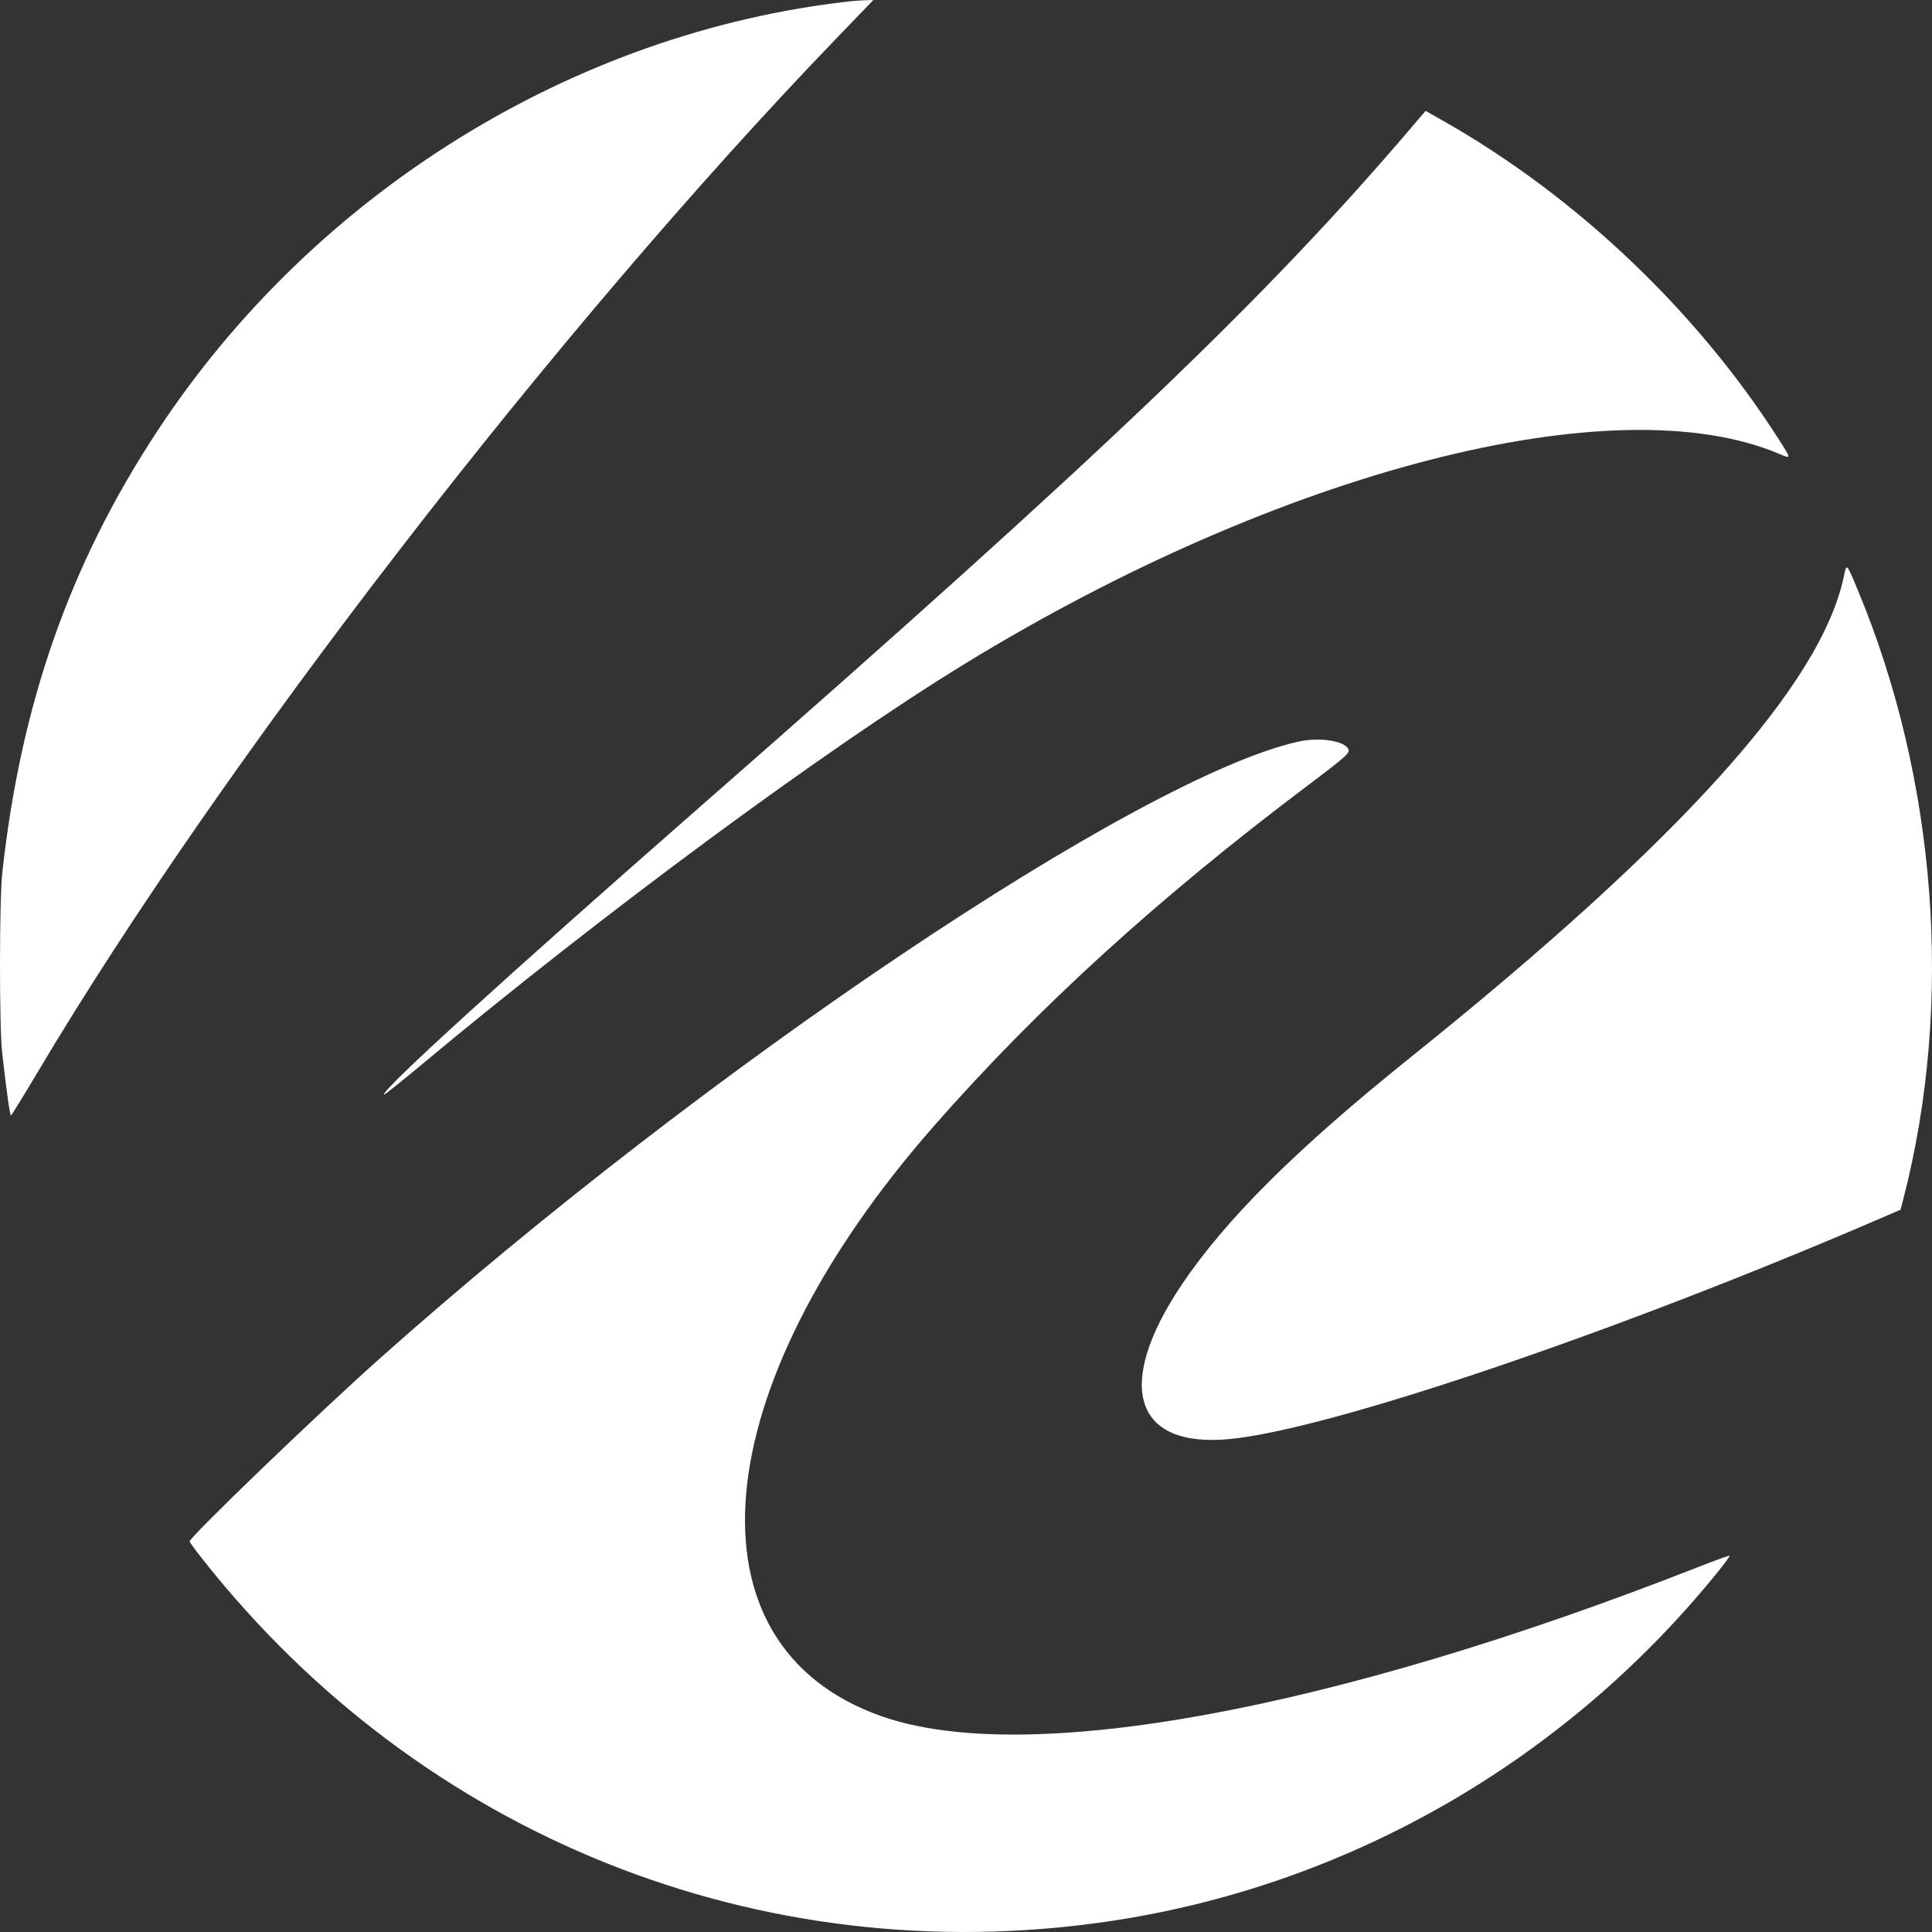 <?xml version="1.0" encoding="UTF-8"?> <svg xmlns="http://www.w3.org/2000/svg" width="800" height="800" viewBox="0 0 800 800" fill="none"><rect x="0" y="0" width="800" height="800" fill="#333333" stroke="none"/><path fill-rule="evenodd" clip-rule="evenodd" d="M352.35 0.499C237.404 13.22 129.711 80.055 64.863 178.914C28.813 233.873 8.586 291.624 0.948 361.411C-0.298 372.785 -0.322 425.411 0.913 436.161C2.764 452.285 4.114 461.9 4.525 461.889C4.758 461.884 9.691 453.894 15.487 444.136C91.82 315.616 229.94 136.785 345.852 16.396L361.637 0L358.226 0.113C356.349 0.175 353.705 0.348 352.35 0.499ZM584.169 53.1C523.62 124.087 456.989 187.706 290.05 333.924C209.415 404.552 157.57 451.773 159.045 453.251C159.21 453.416 166.003 447.996 174.139 441.206C249.48 378.335 341.719 310.257 399.515 274.864C530.239 194.812 668.558 159.119 736.586 187.884C741.815 190.096 741.814 190.158 736.704 182.145C702.679 128.798 652.769 81.366 597.863 50.198L590.304 45.907L584.169 53.1ZM763.571 238.36C754.309 283.283 696.188 347.859 583.951 437.929C536.892 475.694 507.435 504.978 489.259 532.067C461.362 573.643 469.519 599.731 509.212 595.877C550.617 591.857 667.353 552.356 776.452 505.448L786.982 500.921L788.237 496.044C809.036 415.229 802.007 322.612 769.103 243.92C764.596 233.141 764.638 233.184 763.571 238.36ZM537.49 307.114C471.296 322.029 291.569 442.782 157.003 562.755C131.226 585.736 78.512 636.462 78.512 638.285C78.512 638.586 81.098 642.1 84.257 646.096C174.603 760.335 314.645 816.453 457.794 795.779C556.837 781.476 647.228 729.904 710.958 651.337C714.004 647.582 716.356 644.372 716.187 644.203C716.018 644.033 710.35 646.068 703.592 648.723C551.603 708.451 424.702 731.665 365.021 710.66C281.935 681.417 291.448 574.739 386.826 466.132C429.891 417.094 479.56 371.873 541.847 324.993C555.826 314.472 558.658 312.049 558.476 310.769C557.934 306.954 546.803 305.016 537.49 307.114Z" fill="white"></path></svg> 